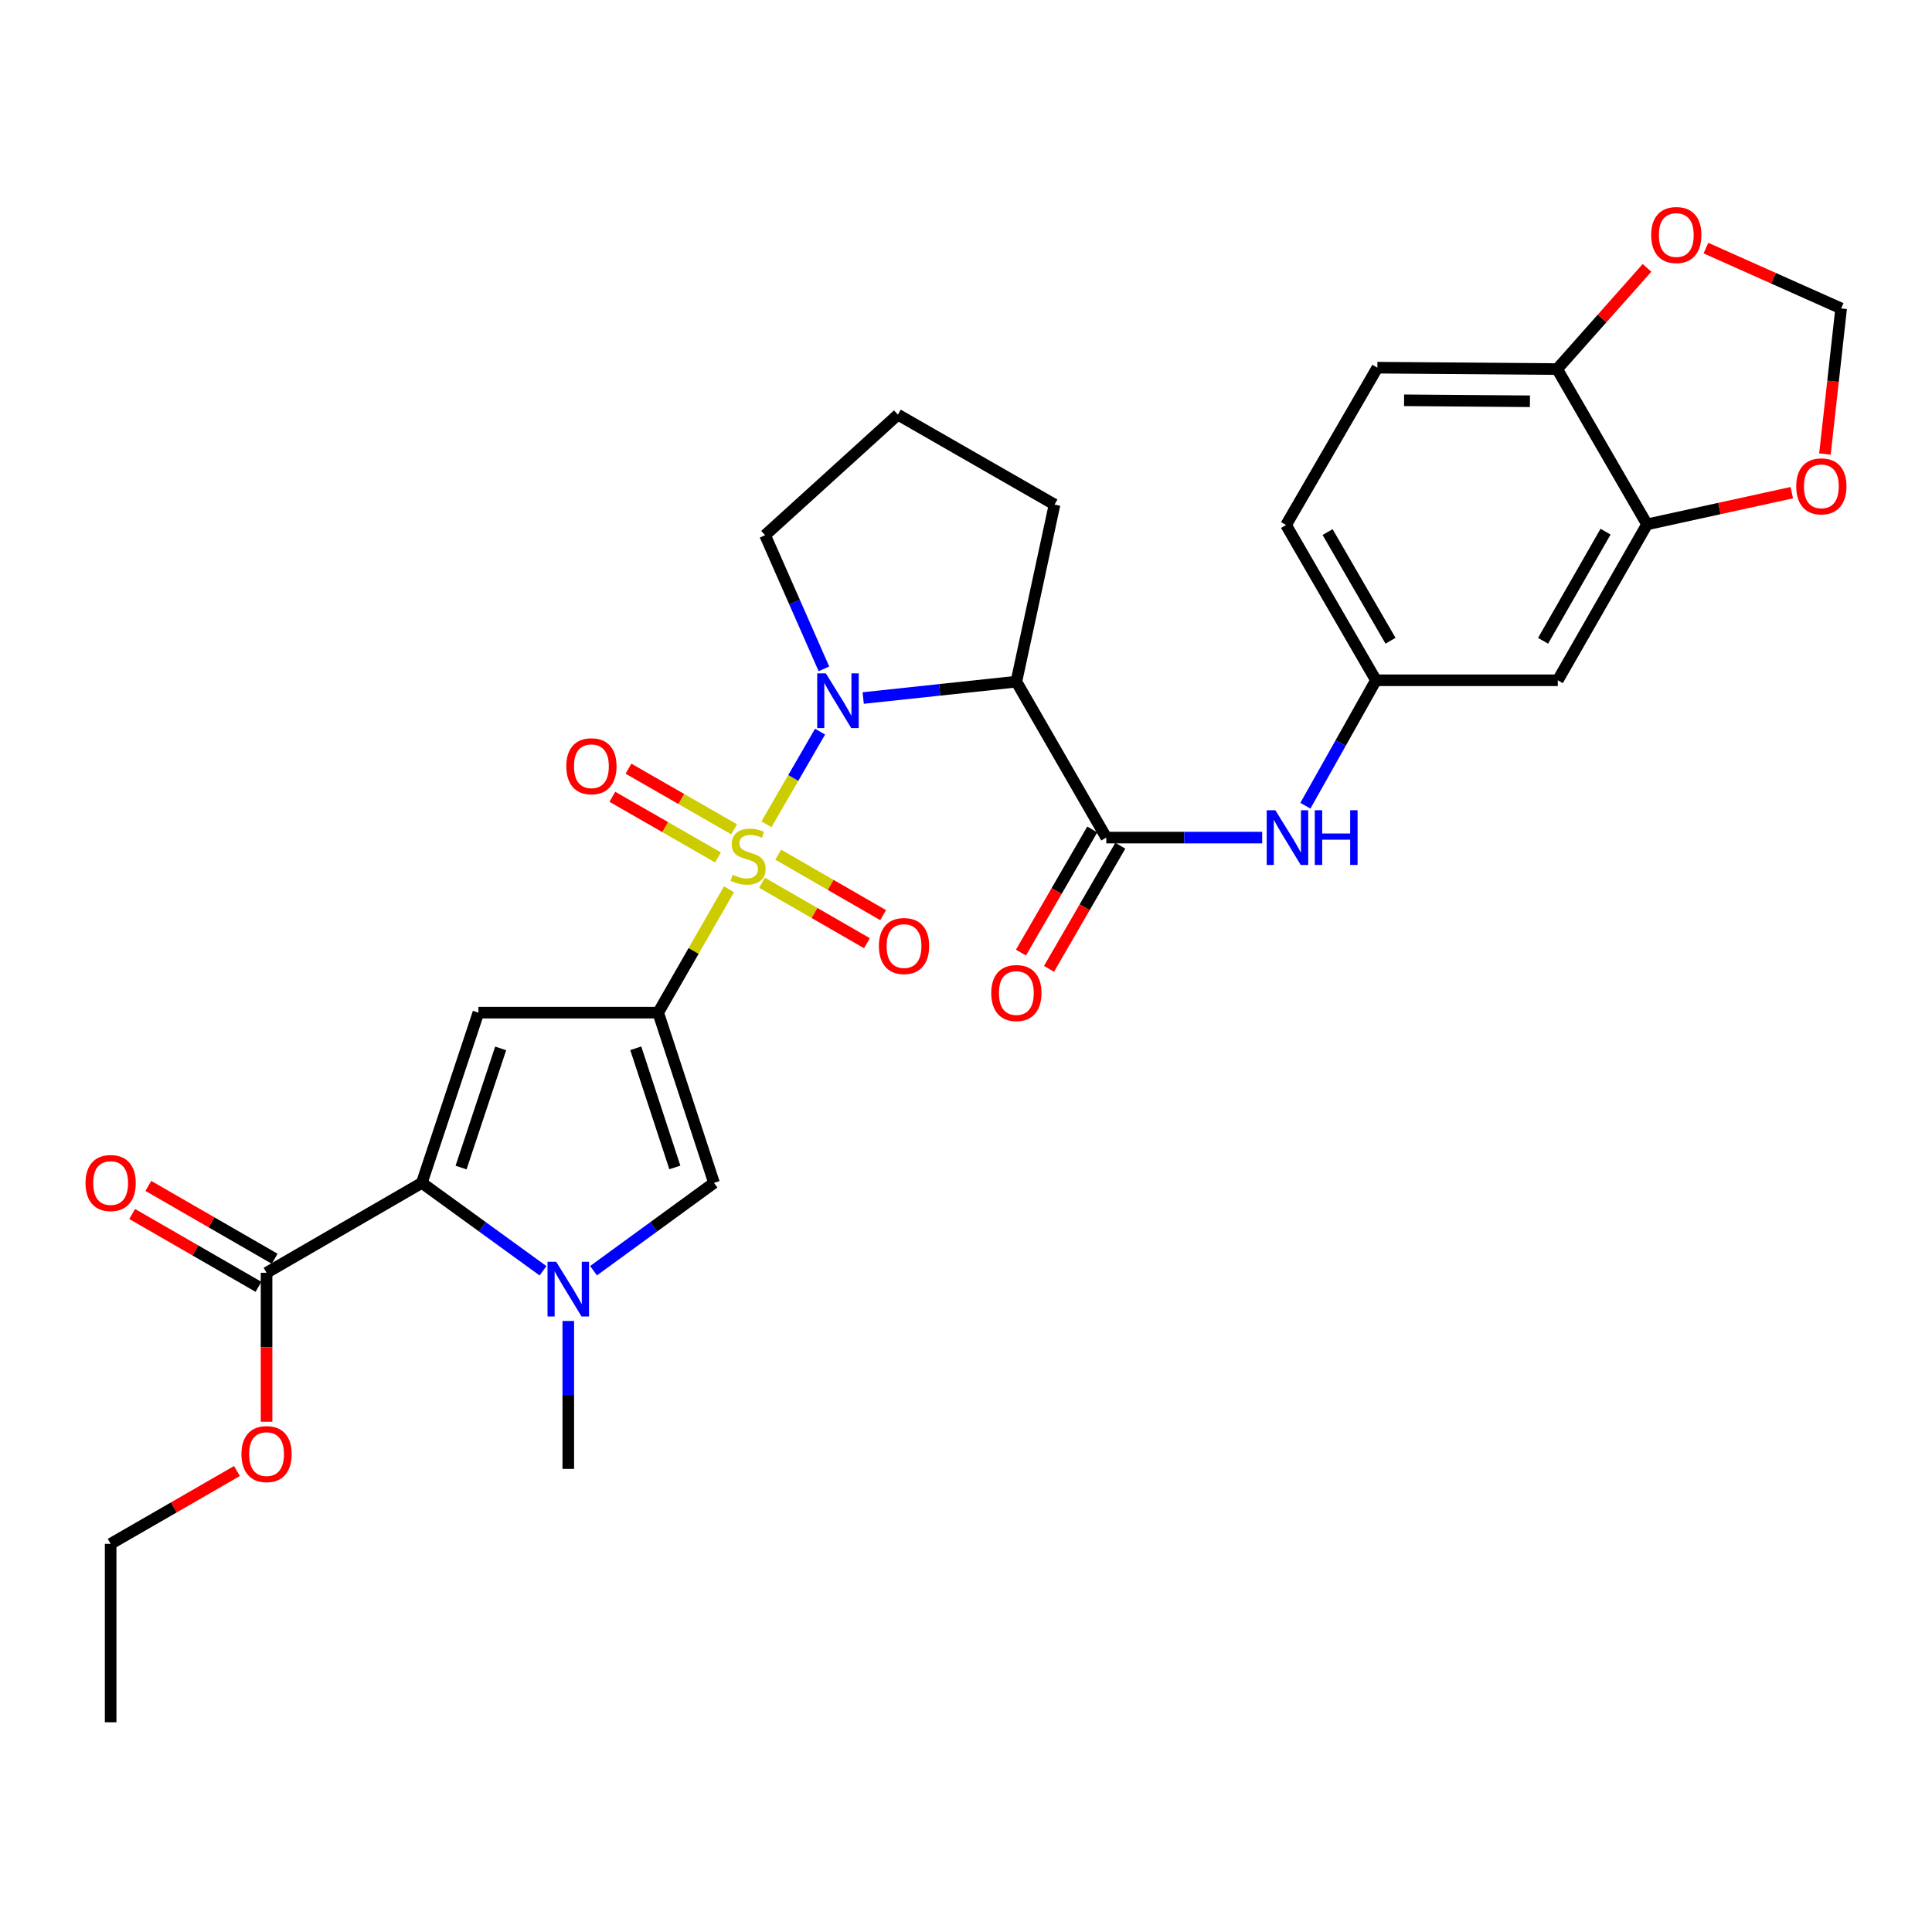 <?xml version='1.0' encoding='iso-8859-1'?>
<svg version='1.1' baseProfile='full'
              xmlns='http://www.w3.org/2000/svg'
                      xmlns:rdkit='http://www.rdkit.org/xml'
                      xmlns:xlink='http://www.w3.org/1999/xlink'
                  xml:space='preserve'
width='1000px' height='1000px' viewBox='0 0 1000 1000'>
<!-- END OF HEADER -->
<rect style='opacity:1.0;fill:#FFFFFF;stroke:none' width='1000' height='1000' x='0' y='0'> </rect>
<path class='bond-0' d='M 377.328,460.287 L 359.002,492.216' style='fill:none;fill-rule:evenodd;stroke:#CCCC00;stroke-width:6px;stroke-linecap:butt;stroke-linejoin:miter;stroke-opacity:1' />
<path class='bond-0' d='M 359.002,492.216 L 340.676,524.146' style='fill:none;fill-rule:evenodd;stroke:#000000;stroke-width:6px;stroke-linecap:butt;stroke-linejoin:miter;stroke-opacity:1' />
<path class='bond-1' d='M 396.725,426.628 L 410.594,402.664' style='fill:none;fill-rule:evenodd;stroke:#CCCC00;stroke-width:6px;stroke-linecap:butt;stroke-linejoin:miter;stroke-opacity:1' />
<path class='bond-1' d='M 410.594,402.664 L 424.462,378.699' style='fill:none;fill-rule:evenodd;stroke:#0000FF;stroke-width:6px;stroke-linecap:butt;stroke-linejoin:miter;stroke-opacity:1' />
<path class='bond-10' d='M 379.967,429.243 L 352.633,413.555' style='fill:none;fill-rule:evenodd;stroke:#CCCC00;stroke-width:6px;stroke-linecap:butt;stroke-linejoin:miter;stroke-opacity:1' />
<path class='bond-10' d='M 352.633,413.555 L 325.298,397.867' style='fill:none;fill-rule:evenodd;stroke:#FF0000;stroke-width:6px;stroke-linecap:butt;stroke-linejoin:miter;stroke-opacity:1' />
<path class='bond-10' d='M 371.618,443.79 L 344.284,428.102' style='fill:none;fill-rule:evenodd;stroke:#CCCC00;stroke-width:6px;stroke-linecap:butt;stroke-linejoin:miter;stroke-opacity:1' />
<path class='bond-10' d='M 344.284,428.102 L 316.949,412.413' style='fill:none;fill-rule:evenodd;stroke:#FF0000;stroke-width:6px;stroke-linecap:butt;stroke-linejoin:miter;stroke-opacity:1' />
<path class='bond-11' d='M 394.432,456.911 L 421.584,472.559' style='fill:none;fill-rule:evenodd;stroke:#CCCC00;stroke-width:6px;stroke-linecap:butt;stroke-linejoin:miter;stroke-opacity:1' />
<path class='bond-11' d='M 421.584,472.559 L 448.736,488.207' style='fill:none;fill-rule:evenodd;stroke:#FF0000;stroke-width:6px;stroke-linecap:butt;stroke-linejoin:miter;stroke-opacity:1' />
<path class='bond-11' d='M 402.806,442.379 L 429.958,458.027' style='fill:none;fill-rule:evenodd;stroke:#CCCC00;stroke-width:6px;stroke-linecap:butt;stroke-linejoin:miter;stroke-opacity:1' />
<path class='bond-11' d='M 429.958,458.027 L 457.11,473.675' style='fill:none;fill-rule:evenodd;stroke:#FF0000;stroke-width:6px;stroke-linecap:butt;stroke-linejoin:miter;stroke-opacity:1' />
<path class='bond-2' d='M 340.676,524.146 L 247.617,524.146' style='fill:none;fill-rule:evenodd;stroke:#000000;stroke-width:6px;stroke-linecap:butt;stroke-linejoin:miter;stroke-opacity:1' />
<path class='bond-6' d='M 340.676,524.146 L 369.571,612.257' style='fill:none;fill-rule:evenodd;stroke:#000000;stroke-width:6px;stroke-linecap:butt;stroke-linejoin:miter;stroke-opacity:1' />
<path class='bond-6' d='M 329.073,542.589 L 349.299,604.267' style='fill:none;fill-rule:evenodd;stroke:#000000;stroke-width:6px;stroke-linecap:butt;stroke-linejoin:miter;stroke-opacity:1' />
<path class='bond-5' d='M 446.787,361.297 L 486.427,357.061' style='fill:none;fill-rule:evenodd;stroke:#0000FF;stroke-width:6px;stroke-linecap:butt;stroke-linejoin:miter;stroke-opacity:1' />
<path class='bond-5' d='M 486.427,357.061 L 526.067,352.825' style='fill:none;fill-rule:evenodd;stroke:#000000;stroke-width:6px;stroke-linecap:butt;stroke-linejoin:miter;stroke-opacity:1' />
<path class='bond-22' d='M 426.463,346.192 L 411.239,311.607' style='fill:none;fill-rule:evenodd;stroke:#0000FF;stroke-width:6px;stroke-linecap:butt;stroke-linejoin:miter;stroke-opacity:1' />
<path class='bond-22' d='M 411.239,311.607 L 396.016,277.022' style='fill:none;fill-rule:evenodd;stroke:#000000;stroke-width:6px;stroke-linecap:butt;stroke-linejoin:miter;stroke-opacity:1' />
<path class='bond-3' d='M 247.617,524.146 L 218.34,612.257' style='fill:none;fill-rule:evenodd;stroke:#000000;stroke-width:6px;stroke-linecap:butt;stroke-linejoin:miter;stroke-opacity:1' />
<path class='bond-3' d='M 259.142,542.651 L 238.648,604.329' style='fill:none;fill-rule:evenodd;stroke:#000000;stroke-width:6px;stroke-linecap:butt;stroke-linejoin:miter;stroke-opacity:1' />
<path class='bond-8' d='M 218.34,612.257 L 137.972,658.791' style='fill:none;fill-rule:evenodd;stroke:#000000;stroke-width:6px;stroke-linecap:butt;stroke-linejoin:miter;stroke-opacity:1' />
<path class='bond-31' d='M 218.34,612.257 L 249.7,635.005' style='fill:none;fill-rule:evenodd;stroke:#000000;stroke-width:6px;stroke-linecap:butt;stroke-linejoin:miter;stroke-opacity:1' />
<path class='bond-31' d='M 249.7,635.005 L 281.061,657.754' style='fill:none;fill-rule:evenodd;stroke:#0000FF;stroke-width:6px;stroke-linecap:butt;stroke-linejoin:miter;stroke-opacity:1' />
<path class='bond-4' d='M 307.215,657.712 L 338.393,634.985' style='fill:none;fill-rule:evenodd;stroke:#0000FF;stroke-width:6px;stroke-linecap:butt;stroke-linejoin:miter;stroke-opacity:1' />
<path class='bond-4' d='M 338.393,634.985 L 369.571,612.257' style='fill:none;fill-rule:evenodd;stroke:#000000;stroke-width:6px;stroke-linecap:butt;stroke-linejoin:miter;stroke-opacity:1' />
<path class='bond-26' d='M 294.142,683.729 L 294.142,722.015' style='fill:none;fill-rule:evenodd;stroke:#0000FF;stroke-width:6px;stroke-linecap:butt;stroke-linejoin:miter;stroke-opacity:1' />
<path class='bond-26' d='M 294.142,722.015 L 294.142,760.302' style='fill:none;fill-rule:evenodd;stroke:#000000;stroke-width:6px;stroke-linecap:butt;stroke-linejoin:miter;stroke-opacity:1' />
<path class='bond-7' d='M 526.067,352.825 L 572.611,433.537' style='fill:none;fill-rule:evenodd;stroke:#000000;stroke-width:6px;stroke-linecap:butt;stroke-linejoin:miter;stroke-opacity:1' />
<path class='bond-24' d='M 526.067,352.825 L 545.831,261.163' style='fill:none;fill-rule:evenodd;stroke:#000000;stroke-width:6px;stroke-linecap:butt;stroke-linejoin:miter;stroke-opacity:1' />
<path class='bond-9' d='M 572.611,433.537 L 612.957,433.537' style='fill:none;fill-rule:evenodd;stroke:#000000;stroke-width:6px;stroke-linecap:butt;stroke-linejoin:miter;stroke-opacity:1' />
<path class='bond-9' d='M 612.957,433.537 L 653.303,433.537' style='fill:none;fill-rule:evenodd;stroke:#0000FF;stroke-width:6px;stroke-linecap:butt;stroke-linejoin:miter;stroke-opacity:1' />
<path class='bond-18' d='M 565.353,429.335 L 546.9,461.202' style='fill:none;fill-rule:evenodd;stroke:#000000;stroke-width:6px;stroke-linecap:butt;stroke-linejoin:miter;stroke-opacity:1' />
<path class='bond-18' d='M 546.9,461.202 L 528.447,493.07' style='fill:none;fill-rule:evenodd;stroke:#FF0000;stroke-width:6px;stroke-linecap:butt;stroke-linejoin:miter;stroke-opacity:1' />
<path class='bond-18' d='M 579.868,437.74 L 561.415,469.607' style='fill:none;fill-rule:evenodd;stroke:#000000;stroke-width:6px;stroke-linecap:butt;stroke-linejoin:miter;stroke-opacity:1' />
<path class='bond-18' d='M 561.415,469.607 L 542.961,501.475' style='fill:none;fill-rule:evenodd;stroke:#FF0000;stroke-width:6px;stroke-linecap:butt;stroke-linejoin:miter;stroke-opacity:1' />
<path class='bond-20' d='M 142.161,651.526 L 109.474,632.678' style='fill:none;fill-rule:evenodd;stroke:#000000;stroke-width:6px;stroke-linecap:butt;stroke-linejoin:miter;stroke-opacity:1' />
<path class='bond-20' d='M 109.474,632.678 L 76.786,613.831' style='fill:none;fill-rule:evenodd;stroke:#FF0000;stroke-width:6px;stroke-linecap:butt;stroke-linejoin:miter;stroke-opacity:1' />
<path class='bond-20' d='M 133.783,666.056 L 101.095,647.208' style='fill:none;fill-rule:evenodd;stroke:#000000;stroke-width:6px;stroke-linecap:butt;stroke-linejoin:miter;stroke-opacity:1' />
<path class='bond-20' d='M 101.095,647.208 L 68.408,628.361' style='fill:none;fill-rule:evenodd;stroke:#FF0000;stroke-width:6px;stroke-linecap:butt;stroke-linejoin:miter;stroke-opacity:1' />
<path class='bond-25' d='M 137.972,658.791 L 137.972,697.343' style='fill:none;fill-rule:evenodd;stroke:#000000;stroke-width:6px;stroke-linecap:butt;stroke-linejoin:miter;stroke-opacity:1' />
<path class='bond-25' d='M 137.972,697.343 L 137.972,735.894' style='fill:none;fill-rule:evenodd;stroke:#FF0000;stroke-width:6px;stroke-linecap:butt;stroke-linejoin:miter;stroke-opacity:1' />
<path class='bond-16' d='M 675.667,417.042 L 693.931,384.574' style='fill:none;fill-rule:evenodd;stroke:#0000FF;stroke-width:6px;stroke-linecap:butt;stroke-linejoin:miter;stroke-opacity:1' />
<path class='bond-16' d='M 693.931,384.574 L 712.195,352.107' style='fill:none;fill-rule:evenodd;stroke:#000000;stroke-width:6px;stroke-linecap:butt;stroke-linejoin:miter;stroke-opacity:1' />
<path class='bond-12' d='M 852.515,271.413 L 806.316,352.107' style='fill:none;fill-rule:evenodd;stroke:#000000;stroke-width:6px;stroke-linecap:butt;stroke-linejoin:miter;stroke-opacity:1' />
<path class='bond-12' d='M 831.029,275.184 L 798.69,331.67' style='fill:none;fill-rule:evenodd;stroke:#000000;stroke-width:6px;stroke-linecap:butt;stroke-linejoin:miter;stroke-opacity:1' />
<path class='bond-15' d='M 852.515,271.413 L 889.969,263.208' style='fill:none;fill-rule:evenodd;stroke:#000000;stroke-width:6px;stroke-linecap:butt;stroke-linejoin:miter;stroke-opacity:1' />
<path class='bond-15' d='M 889.969,263.208 L 927.423,255.003' style='fill:none;fill-rule:evenodd;stroke:#FF0000;stroke-width:6px;stroke-linecap:butt;stroke-linejoin:miter;stroke-opacity:1' />
<path class='bond-32' d='M 852.515,271.413 L 805.98,191.036' style='fill:none;fill-rule:evenodd;stroke:#000000;stroke-width:6px;stroke-linecap:butt;stroke-linejoin:miter;stroke-opacity:1' />
<path class='bond-13' d='M 806.316,352.107 L 712.195,352.107' style='fill:none;fill-rule:evenodd;stroke:#000000;stroke-width:6px;stroke-linecap:butt;stroke-linejoin:miter;stroke-opacity:1' />
<path class='bond-14' d='M 805.98,191.036 L 712.921,190.309' style='fill:none;fill-rule:evenodd;stroke:#000000;stroke-width:6px;stroke-linecap:butt;stroke-linejoin:miter;stroke-opacity:1' />
<path class='bond-14' d='M 791.891,207.699 L 726.749,207.19' style='fill:none;fill-rule:evenodd;stroke:#000000;stroke-width:6px;stroke-linecap:butt;stroke-linejoin:miter;stroke-opacity:1' />
<path class='bond-17' d='M 805.98,191.036 L 829.232,164.844' style='fill:none;fill-rule:evenodd;stroke:#000000;stroke-width:6px;stroke-linecap:butt;stroke-linejoin:miter;stroke-opacity:1' />
<path class='bond-17' d='M 829.232,164.844 L 852.483,138.652' style='fill:none;fill-rule:evenodd;stroke:#FF0000;stroke-width:6px;stroke-linecap:butt;stroke-linejoin:miter;stroke-opacity:1' />
<path class='bond-19' d='M 944.583,235.015 L 948.778,197.329' style='fill:none;fill-rule:evenodd;stroke:#FF0000;stroke-width:6px;stroke-linecap:butt;stroke-linejoin:miter;stroke-opacity:1' />
<path class='bond-19' d='M 948.778,197.329 L 952.972,159.643' style='fill:none;fill-rule:evenodd;stroke:#000000;stroke-width:6px;stroke-linecap:butt;stroke-linejoin:miter;stroke-opacity:1' />
<path class='bond-23' d='M 712.195,352.107 L 665.66,271.748' style='fill:none;fill-rule:evenodd;stroke:#000000;stroke-width:6px;stroke-linecap:butt;stroke-linejoin:miter;stroke-opacity:1' />
<path class='bond-23' d='M 719.729,331.648 L 687.155,275.397' style='fill:none;fill-rule:evenodd;stroke:#000000;stroke-width:6px;stroke-linecap:butt;stroke-linejoin:miter;stroke-opacity:1' />
<path class='bond-33' d='M 882.983,128.413 L 917.978,144.028' style='fill:none;fill-rule:evenodd;stroke:#FF0000;stroke-width:6px;stroke-linecap:butt;stroke-linejoin:miter;stroke-opacity:1' />
<path class='bond-33' d='M 917.978,144.028 L 952.972,159.643' style='fill:none;fill-rule:evenodd;stroke:#000000;stroke-width:6px;stroke-linecap:butt;stroke-linejoin:miter;stroke-opacity:1' />
<path class='bond-21' d='M 712.921,190.309 L 665.66,271.748' style='fill:none;fill-rule:evenodd;stroke:#000000;stroke-width:6px;stroke-linecap:butt;stroke-linejoin:miter;stroke-opacity:1' />
<path class='bond-27' d='M 396.016,277.022 L 464.745,214.629' style='fill:none;fill-rule:evenodd;stroke:#000000;stroke-width:6px;stroke-linecap:butt;stroke-linejoin:miter;stroke-opacity:1' />
<path class='bond-30' d='M 545.831,261.163 L 464.745,214.629' style='fill:none;fill-rule:evenodd;stroke:#000000;stroke-width:6px;stroke-linecap:butt;stroke-linejoin:miter;stroke-opacity:1' />
<path class='bond-28' d='M 122.643,761.397 L 89.956,780.245' style='fill:none;fill-rule:evenodd;stroke:#FF0000;stroke-width:6px;stroke-linecap:butt;stroke-linejoin:miter;stroke-opacity:1' />
<path class='bond-28' d='M 89.956,780.245 L 57.268,799.092' style='fill:none;fill-rule:evenodd;stroke:#000000;stroke-width:6px;stroke-linecap:butt;stroke-linejoin:miter;stroke-opacity:1' />
<path class='bond-29' d='M 57.268,799.092 L 57.268,891.443' style='fill:none;fill-rule:evenodd;stroke:#000000;stroke-width:6px;stroke-linecap:butt;stroke-linejoin:miter;stroke-opacity:1' />
<path  class='atom-0' d='M 379.21 452.79
Q 379.53 452.91, 380.85 453.47
Q 382.17 454.03, 383.61 454.39
Q 385.09 454.71, 386.53 454.71
Q 389.21 454.71, 390.77 453.43
Q 392.33 452.11, 392.33 449.83
Q 392.33 448.27, 391.53 447.31
Q 390.77 446.35, 389.57 445.83
Q 388.37 445.31, 386.37 444.71
Q 383.85 443.95, 382.33 443.23
Q 380.85 442.51, 379.77 440.99
Q 378.73 439.47, 378.73 436.91
Q 378.73 433.35, 381.13 431.15
Q 383.57 428.95, 388.37 428.95
Q 391.65 428.95, 395.37 430.51
L 394.45 433.59
Q 391.05 432.19, 388.49 432.19
Q 385.73 432.19, 384.21 433.35
Q 382.69 434.47, 382.73 436.43
Q 382.73 437.95, 383.49 438.87
Q 384.29 439.79, 385.41 440.31
Q 386.57 440.83, 388.49 441.43
Q 391.05 442.23, 392.57 443.03
Q 394.09 443.83, 395.17 445.47
Q 396.29 447.07, 396.29 449.83
Q 396.29 453.75, 393.65 455.87
Q 391.05 457.95, 386.69 457.95
Q 384.17 457.95, 382.25 457.39
Q 380.37 456.87, 378.13 455.95
L 379.21 452.79
' fill='#CCCC00'/>
<path  class='atom-2' d='M 427.466 348.532
L 436.746 363.532
Q 437.666 365.012, 439.146 367.692
Q 440.626 370.372, 440.706 370.532
L 440.706 348.532
L 444.466 348.532
L 444.466 376.852
L 440.586 376.852
L 430.626 360.452
Q 429.466 358.532, 428.226 356.332
Q 427.026 354.132, 426.666 353.452
L 426.666 376.852
L 422.986 376.852
L 422.986 348.532
L 427.466 348.532
' fill='#0000FF'/>
<path  class='atom-5' d='M 287.882 653.082
L 297.162 668.082
Q 298.082 669.562, 299.562 672.242
Q 301.042 674.922, 301.122 675.082
L 301.122 653.082
L 304.882 653.082
L 304.882 681.402
L 301.002 681.402
L 291.042 665.002
Q 289.882 663.082, 288.642 660.882
Q 287.442 658.682, 287.082 658.002
L 287.082 681.402
L 283.402 681.402
L 283.402 653.082
L 287.882 653.082
' fill='#0000FF'/>
<path  class='atom-10' d='M 660.127 419.377
L 669.407 434.377
Q 670.327 435.857, 671.807 438.537
Q 673.287 441.217, 673.367 441.377
L 673.367 419.377
L 677.127 419.377
L 677.127 447.697
L 673.247 447.697
L 663.287 431.297
Q 662.127 429.377, 660.887 427.177
Q 659.687 424.977, 659.327 424.297
L 659.327 447.697
L 655.647 447.697
L 655.647 419.377
L 660.127 419.377
' fill='#0000FF'/>
<path  class='atom-10' d='M 680.527 419.377
L 684.367 419.377
L 684.367 431.417
L 698.847 431.417
L 698.847 419.377
L 702.687 419.377
L 702.687 447.697
L 698.847 447.697
L 698.847 434.617
L 684.367 434.617
L 684.367 447.697
L 680.527 447.697
L 680.527 419.377
' fill='#0000FF'/>
<path  class='atom-11' d='M 293.115 396.606
Q 293.115 389.806, 296.475 386.006
Q 299.835 382.206, 306.115 382.206
Q 312.395 382.206, 315.755 386.006
Q 319.115 389.806, 319.115 396.606
Q 319.115 403.486, 315.715 407.406
Q 312.315 411.286, 306.115 411.286
Q 299.875 411.286, 296.475 407.406
Q 293.115 403.526, 293.115 396.606
M 306.115 408.086
Q 310.435 408.086, 312.755 405.206
Q 315.115 402.286, 315.115 396.606
Q 315.115 391.046, 312.755 388.246
Q 310.435 385.406, 306.115 385.406
Q 301.795 385.406, 299.435 388.206
Q 297.115 391.006, 297.115 396.606
Q 297.115 402.326, 299.435 405.206
Q 301.795 408.086, 306.115 408.086
' fill='#FF0000'/>
<path  class='atom-12' d='M 454.923 489.665
Q 454.923 482.865, 458.283 479.065
Q 461.643 475.265, 467.923 475.265
Q 474.203 475.265, 477.563 479.065
Q 480.923 482.865, 480.923 489.665
Q 480.923 496.545, 477.523 500.465
Q 474.123 504.345, 467.923 504.345
Q 461.683 504.345, 458.283 500.465
Q 454.923 496.585, 454.923 489.665
M 467.923 501.145
Q 472.243 501.145, 474.563 498.265
Q 476.923 495.345, 476.923 489.665
Q 476.923 484.105, 474.563 481.305
Q 472.243 478.465, 467.923 478.465
Q 463.603 478.465, 461.243 481.265
Q 458.923 484.065, 458.923 489.665
Q 458.923 495.385, 461.243 498.265
Q 463.603 501.145, 467.923 501.145
' fill='#FF0000'/>
<path  class='atom-16' d='M 929.732 251.73
Q 929.732 244.93, 933.092 241.13
Q 936.452 237.33, 942.732 237.33
Q 949.012 237.33, 952.372 241.13
Q 955.732 244.93, 955.732 251.73
Q 955.732 258.61, 952.332 262.53
Q 948.932 266.41, 942.732 266.41
Q 936.492 266.41, 933.092 262.53
Q 929.732 258.65, 929.732 251.73
M 942.732 263.21
Q 947.052 263.21, 949.372 260.33
Q 951.732 257.41, 951.732 251.73
Q 951.732 246.17, 949.372 243.37
Q 947.052 240.53, 942.732 240.53
Q 938.412 240.53, 936.052 243.33
Q 933.732 246.13, 933.732 251.73
Q 933.732 257.45, 936.052 260.33
Q 938.412 263.21, 942.732 263.21
' fill='#FF0000'/>
<path  class='atom-18' d='M 854.647 121.65
Q 854.647 114.85, 858.007 111.05
Q 861.367 107.25, 867.647 107.25
Q 873.927 107.25, 877.287 111.05
Q 880.647 114.85, 880.647 121.65
Q 880.647 128.53, 877.247 132.45
Q 873.847 136.33, 867.647 136.33
Q 861.407 136.33, 858.007 132.45
Q 854.647 128.57, 854.647 121.65
M 867.647 133.13
Q 871.967 133.13, 874.287 130.25
Q 876.647 127.33, 876.647 121.65
Q 876.647 116.09, 874.287 113.29
Q 871.967 110.45, 867.647 110.45
Q 863.327 110.45, 860.967 113.25
Q 858.647 116.05, 858.647 121.65
Q 858.647 127.37, 860.967 130.25
Q 863.327 133.13, 867.647 133.13
' fill='#FF0000'/>
<path  class='atom-19' d='M 513.067 513.994
Q 513.067 507.194, 516.427 503.394
Q 519.787 499.594, 526.067 499.594
Q 532.347 499.594, 535.707 503.394
Q 539.067 507.194, 539.067 513.994
Q 539.067 520.874, 535.667 524.794
Q 532.267 528.674, 526.067 528.674
Q 519.827 528.674, 516.427 524.794
Q 513.067 520.914, 513.067 513.994
M 526.067 525.474
Q 530.387 525.474, 532.707 522.594
Q 535.067 519.674, 535.067 513.994
Q 535.067 508.434, 532.707 505.634
Q 530.387 502.794, 526.067 502.794
Q 521.747 502.794, 519.387 505.594
Q 517.067 508.394, 517.067 513.994
Q 517.067 519.714, 519.387 522.594
Q 521.747 525.474, 526.067 525.474
' fill='#FF0000'/>
<path  class='atom-21' d='M 44.268 612.337
Q 44.268 605.537, 47.628 601.737
Q 50.988 597.937, 57.268 597.937
Q 63.548 597.937, 66.908 601.737
Q 70.268 605.537, 70.268 612.337
Q 70.268 619.217, 66.868 623.137
Q 63.468 627.017, 57.268 627.017
Q 51.028 627.017, 47.628 623.137
Q 44.268 619.257, 44.268 612.337
M 57.268 623.817
Q 61.588 623.817, 63.908 620.937
Q 66.268 618.017, 66.268 612.337
Q 66.268 606.777, 63.908 603.977
Q 61.588 601.137, 57.268 601.137
Q 52.948 601.137, 50.588 603.937
Q 48.268 606.737, 48.268 612.337
Q 48.268 618.057, 50.588 620.937
Q 52.948 623.817, 57.268 623.817
' fill='#FF0000'/>
<path  class='atom-26' d='M 124.972 752.638
Q 124.972 745.838, 128.332 742.038
Q 131.692 738.238, 137.972 738.238
Q 144.252 738.238, 147.612 742.038
Q 150.972 745.838, 150.972 752.638
Q 150.972 759.518, 147.572 763.438
Q 144.172 767.318, 137.972 767.318
Q 131.732 767.318, 128.332 763.438
Q 124.972 759.558, 124.972 752.638
M 137.972 764.118
Q 142.292 764.118, 144.612 761.238
Q 146.972 758.318, 146.972 752.638
Q 146.972 747.078, 144.612 744.278
Q 142.292 741.438, 137.972 741.438
Q 133.652 741.438, 131.292 744.238
Q 128.972 747.038, 128.972 752.638
Q 128.972 758.358, 131.292 761.238
Q 133.652 764.118, 137.972 764.118
' fill='#FF0000'/>
</svg>
